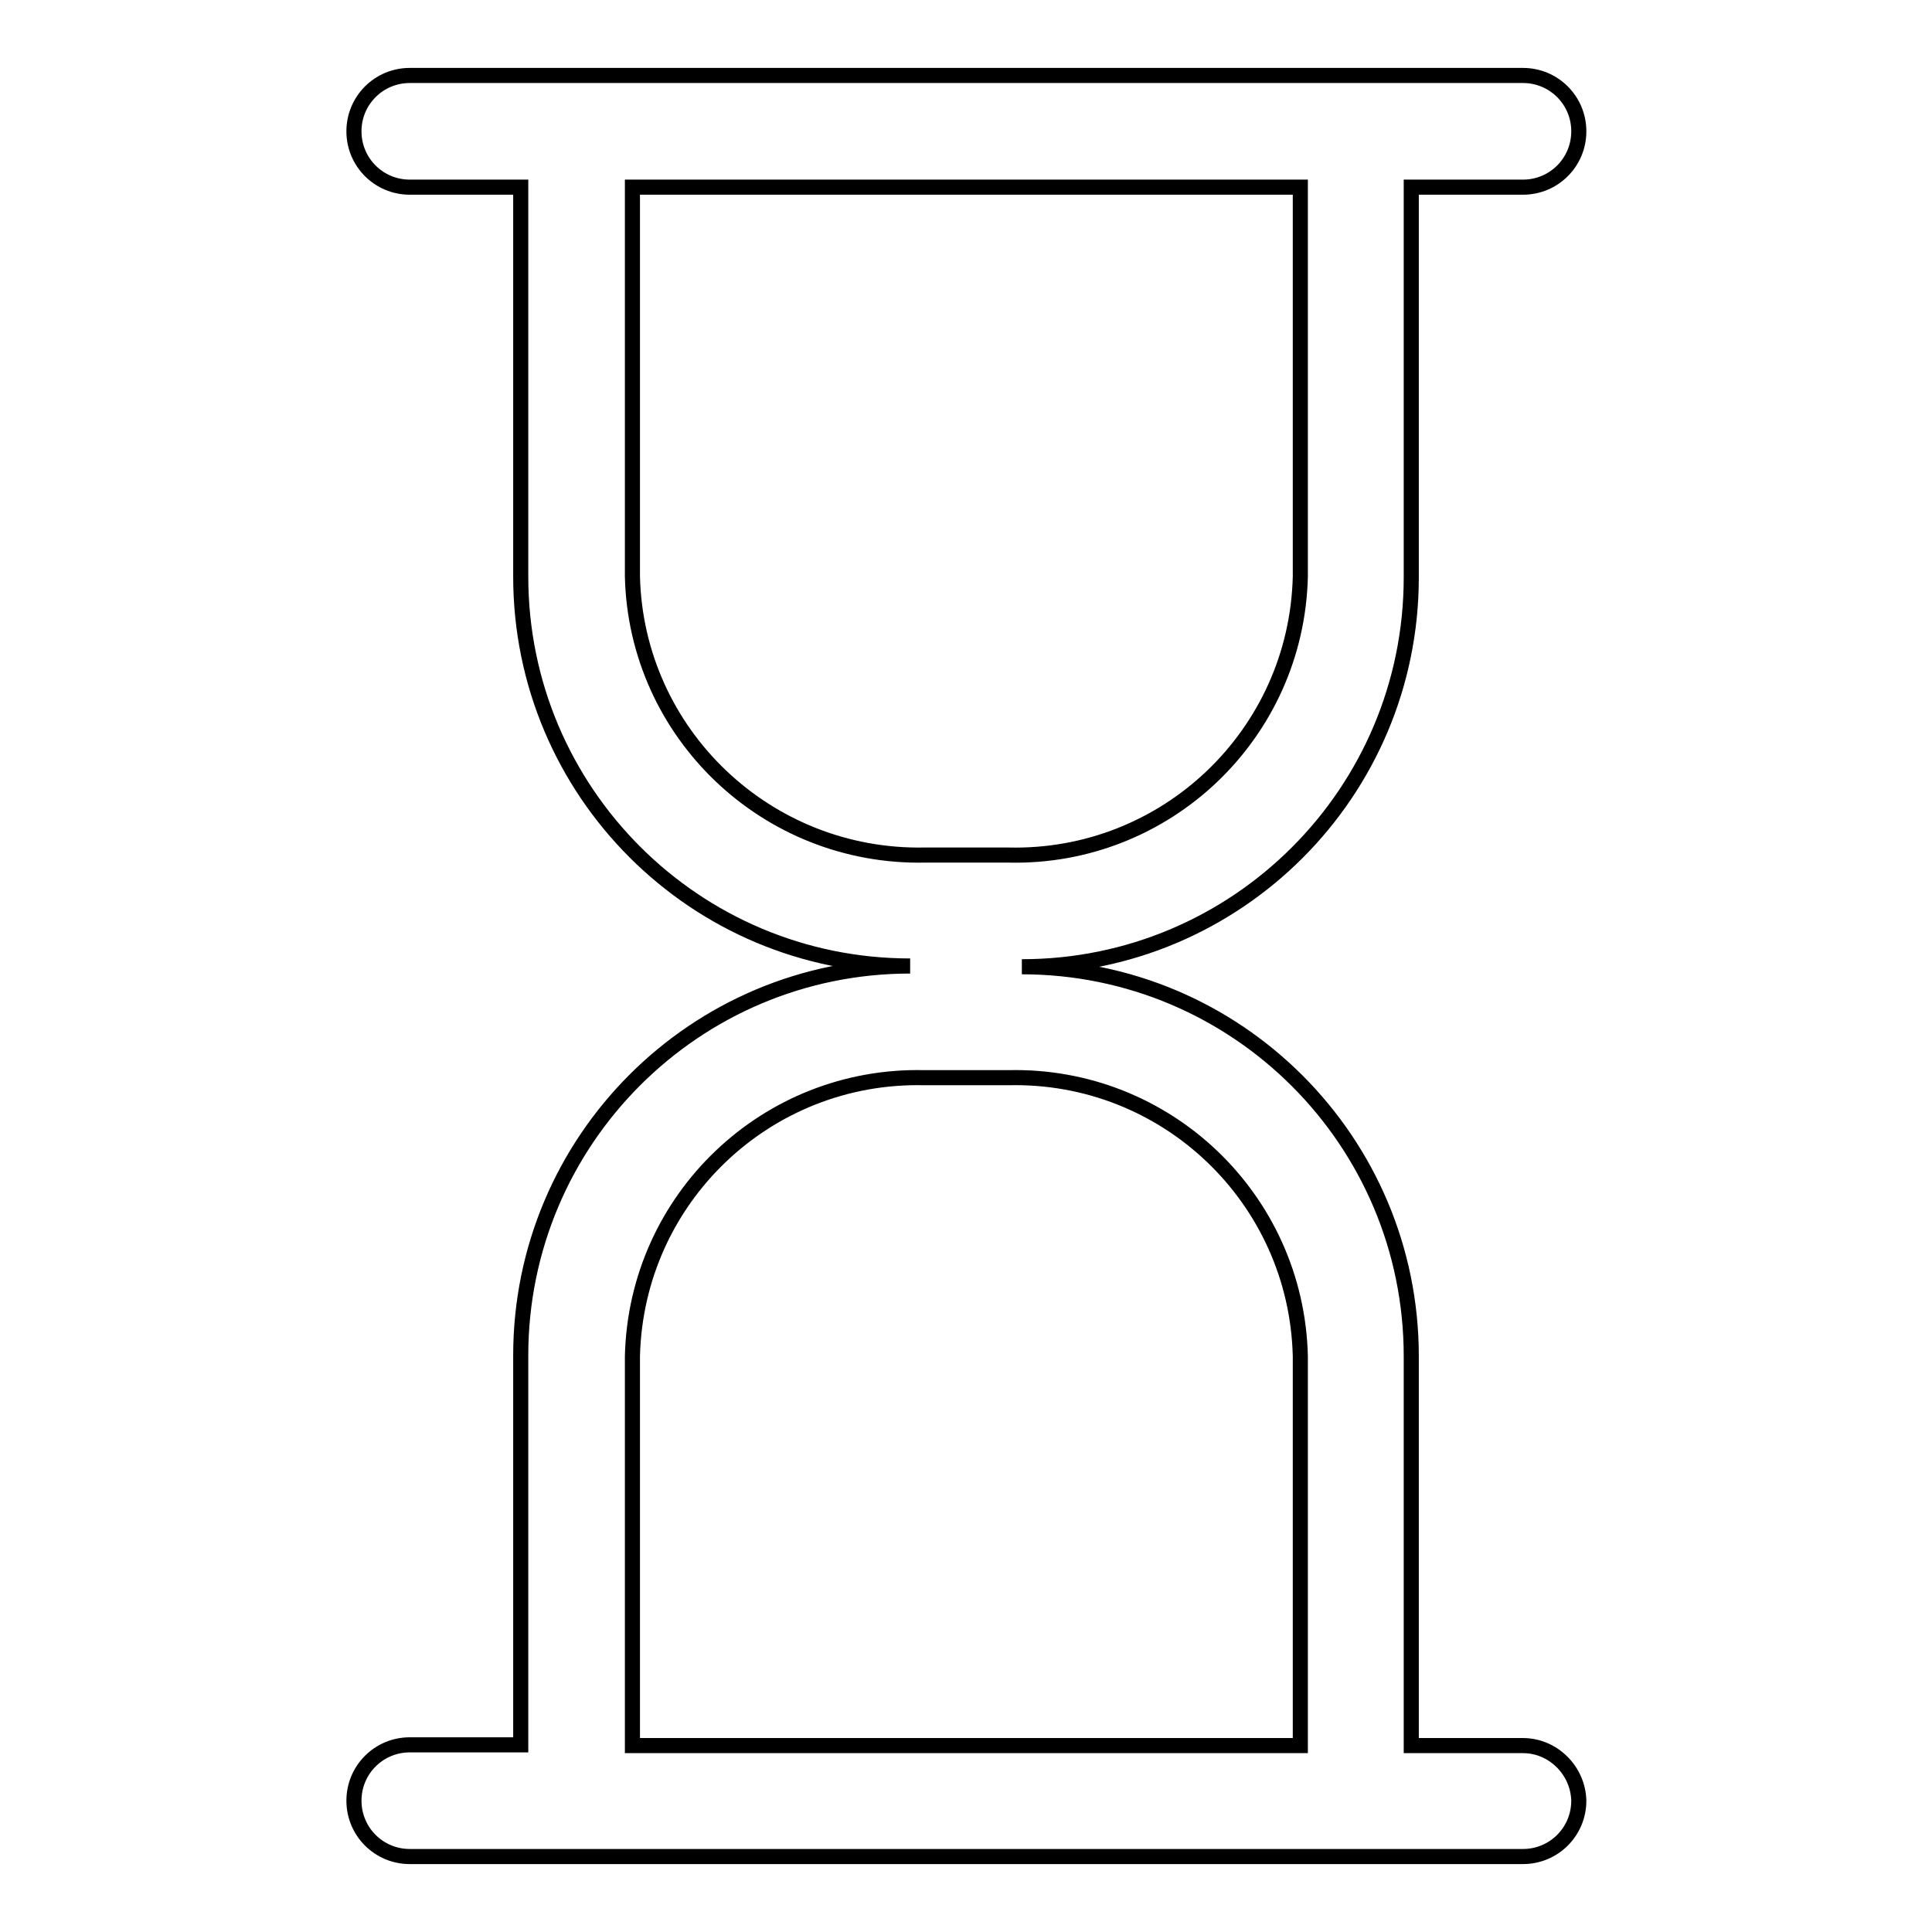 <?xml version="1.0" encoding="utf-8"?>
<!-- Svg Vector Icons : http://www.onlinewebfonts.com/icon -->
<!DOCTYPE svg PUBLIC "-//W3C//DTD SVG 1.1//EN" "http://www.w3.org/Graphics/SVG/1.1/DTD/svg11.dtd">
<svg version="1.1" xmlns="http://www.w3.org/2000/svg" xmlns:xlink="http://www.w3.org/1999/xlink" x="0px" y="0px" viewBox="0 0 256 256" enable-background="new 0 0 256 256" xml:space="preserve">
<g> <path stroke-width="2" fill-opacity="0" stroke="#000000"  d="M201.8,231.3H187v-51.6c0-28.5-23.1-51.6-51.6-51.6c28.5,0,51.6-23.1,51.6-51.6V24.8h14.8 c4.1,0,7.4-3.3,7.4-7.4s-3.3-7.4-7.4-7.4H54.3c-4.1,0-7.4,3.3-7.4,7.4s3.3,7.4,7.4,7.4H69v51.6c0,28.5,23.1,51.6,51.6,51.6 C92.1,128,69,151.1,69,179.6v51.6H54.3c-4.1,0-7.4,3.3-7.4,7.4c0,4.1,3.3,7.4,7.4,7.4h147.5c4.1,0,7.4-3.3,7.4-7.4 C209.1,234.6,205.8,231.3,201.8,231.3z M83.8,76.4V24.8h88.5v51.6c-0.5,20.9-17.8,37.4-38.7,36.9h-11.1 C101.6,113.7,84.3,97.2,83.8,76.4z M172.3,231.3H83.8v-51.6c0.5-20.9,17.8-37.4,38.7-36.9h11.1c20.9-0.5,38.2,16,38.7,36.9V231.3z" /></g>
</svg>